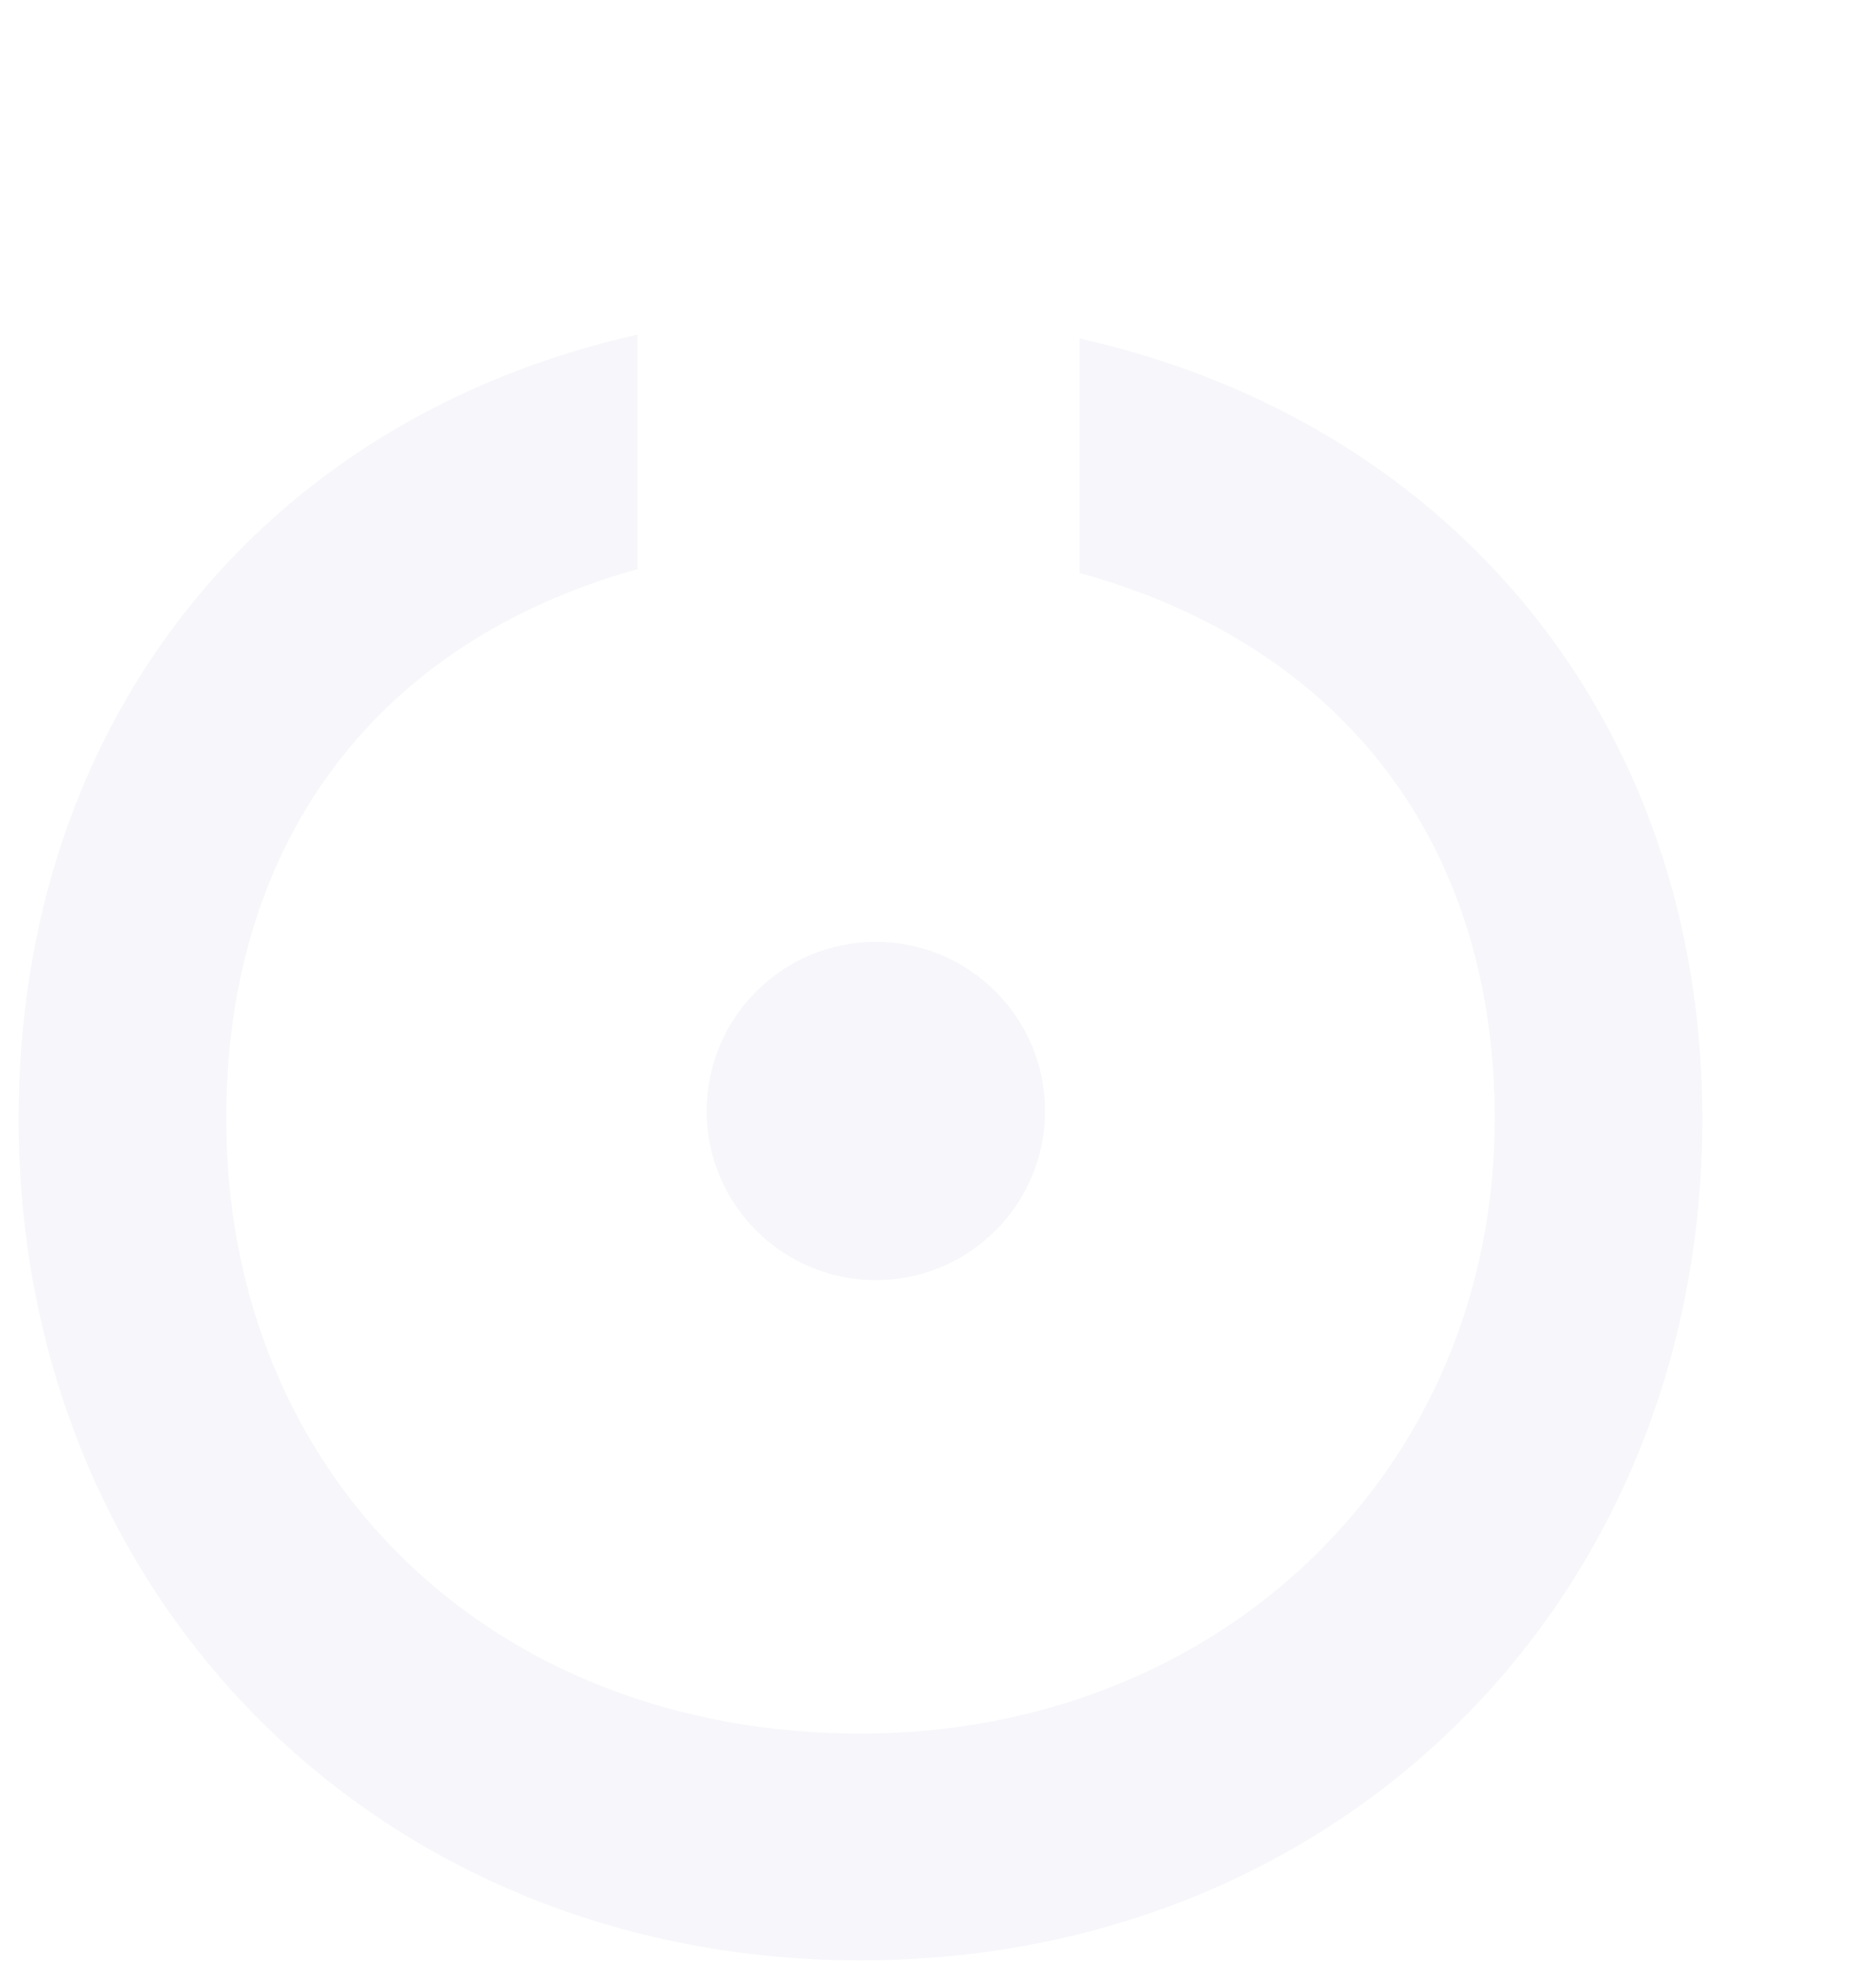 <svg xmlns="http://www.w3.org/2000/svg" width="506" height="529" viewBox="0 0 506 529" fill="none"><g opacity="0.11"><g opacity="0.36"><path d="M171.955 153.465V90.247C70.346 113.047 5.026 194.92 5.026 301.666C5.026 431.213 102.488 528.631 232.091 528.631C361.695 528.631 459.156 431.213 459.156 301.666C459.156 195.957 392.799 114.083 291.19 91.283V154.502C362.731 174.193 403.168 228.084 403.168 301.666C403.168 395.976 329.553 467.485 232.091 467.485C132.556 467.485 61.015 398.049 61.015 301.666C61.015 227.048 101.451 173.156 171.955 153.465Z" fill="#1E2193"></path><path d="M281.859 299.594C281.859 274.409 261.434 253.993 236.239 253.993C211.043 253.993 190.618 274.409 190.618 299.594C190.618 324.778 211.043 345.194 236.239 345.194C261.434 345.194 281.859 324.778 281.859 299.594Z" fill="#1E2193"></path></g></g></svg>